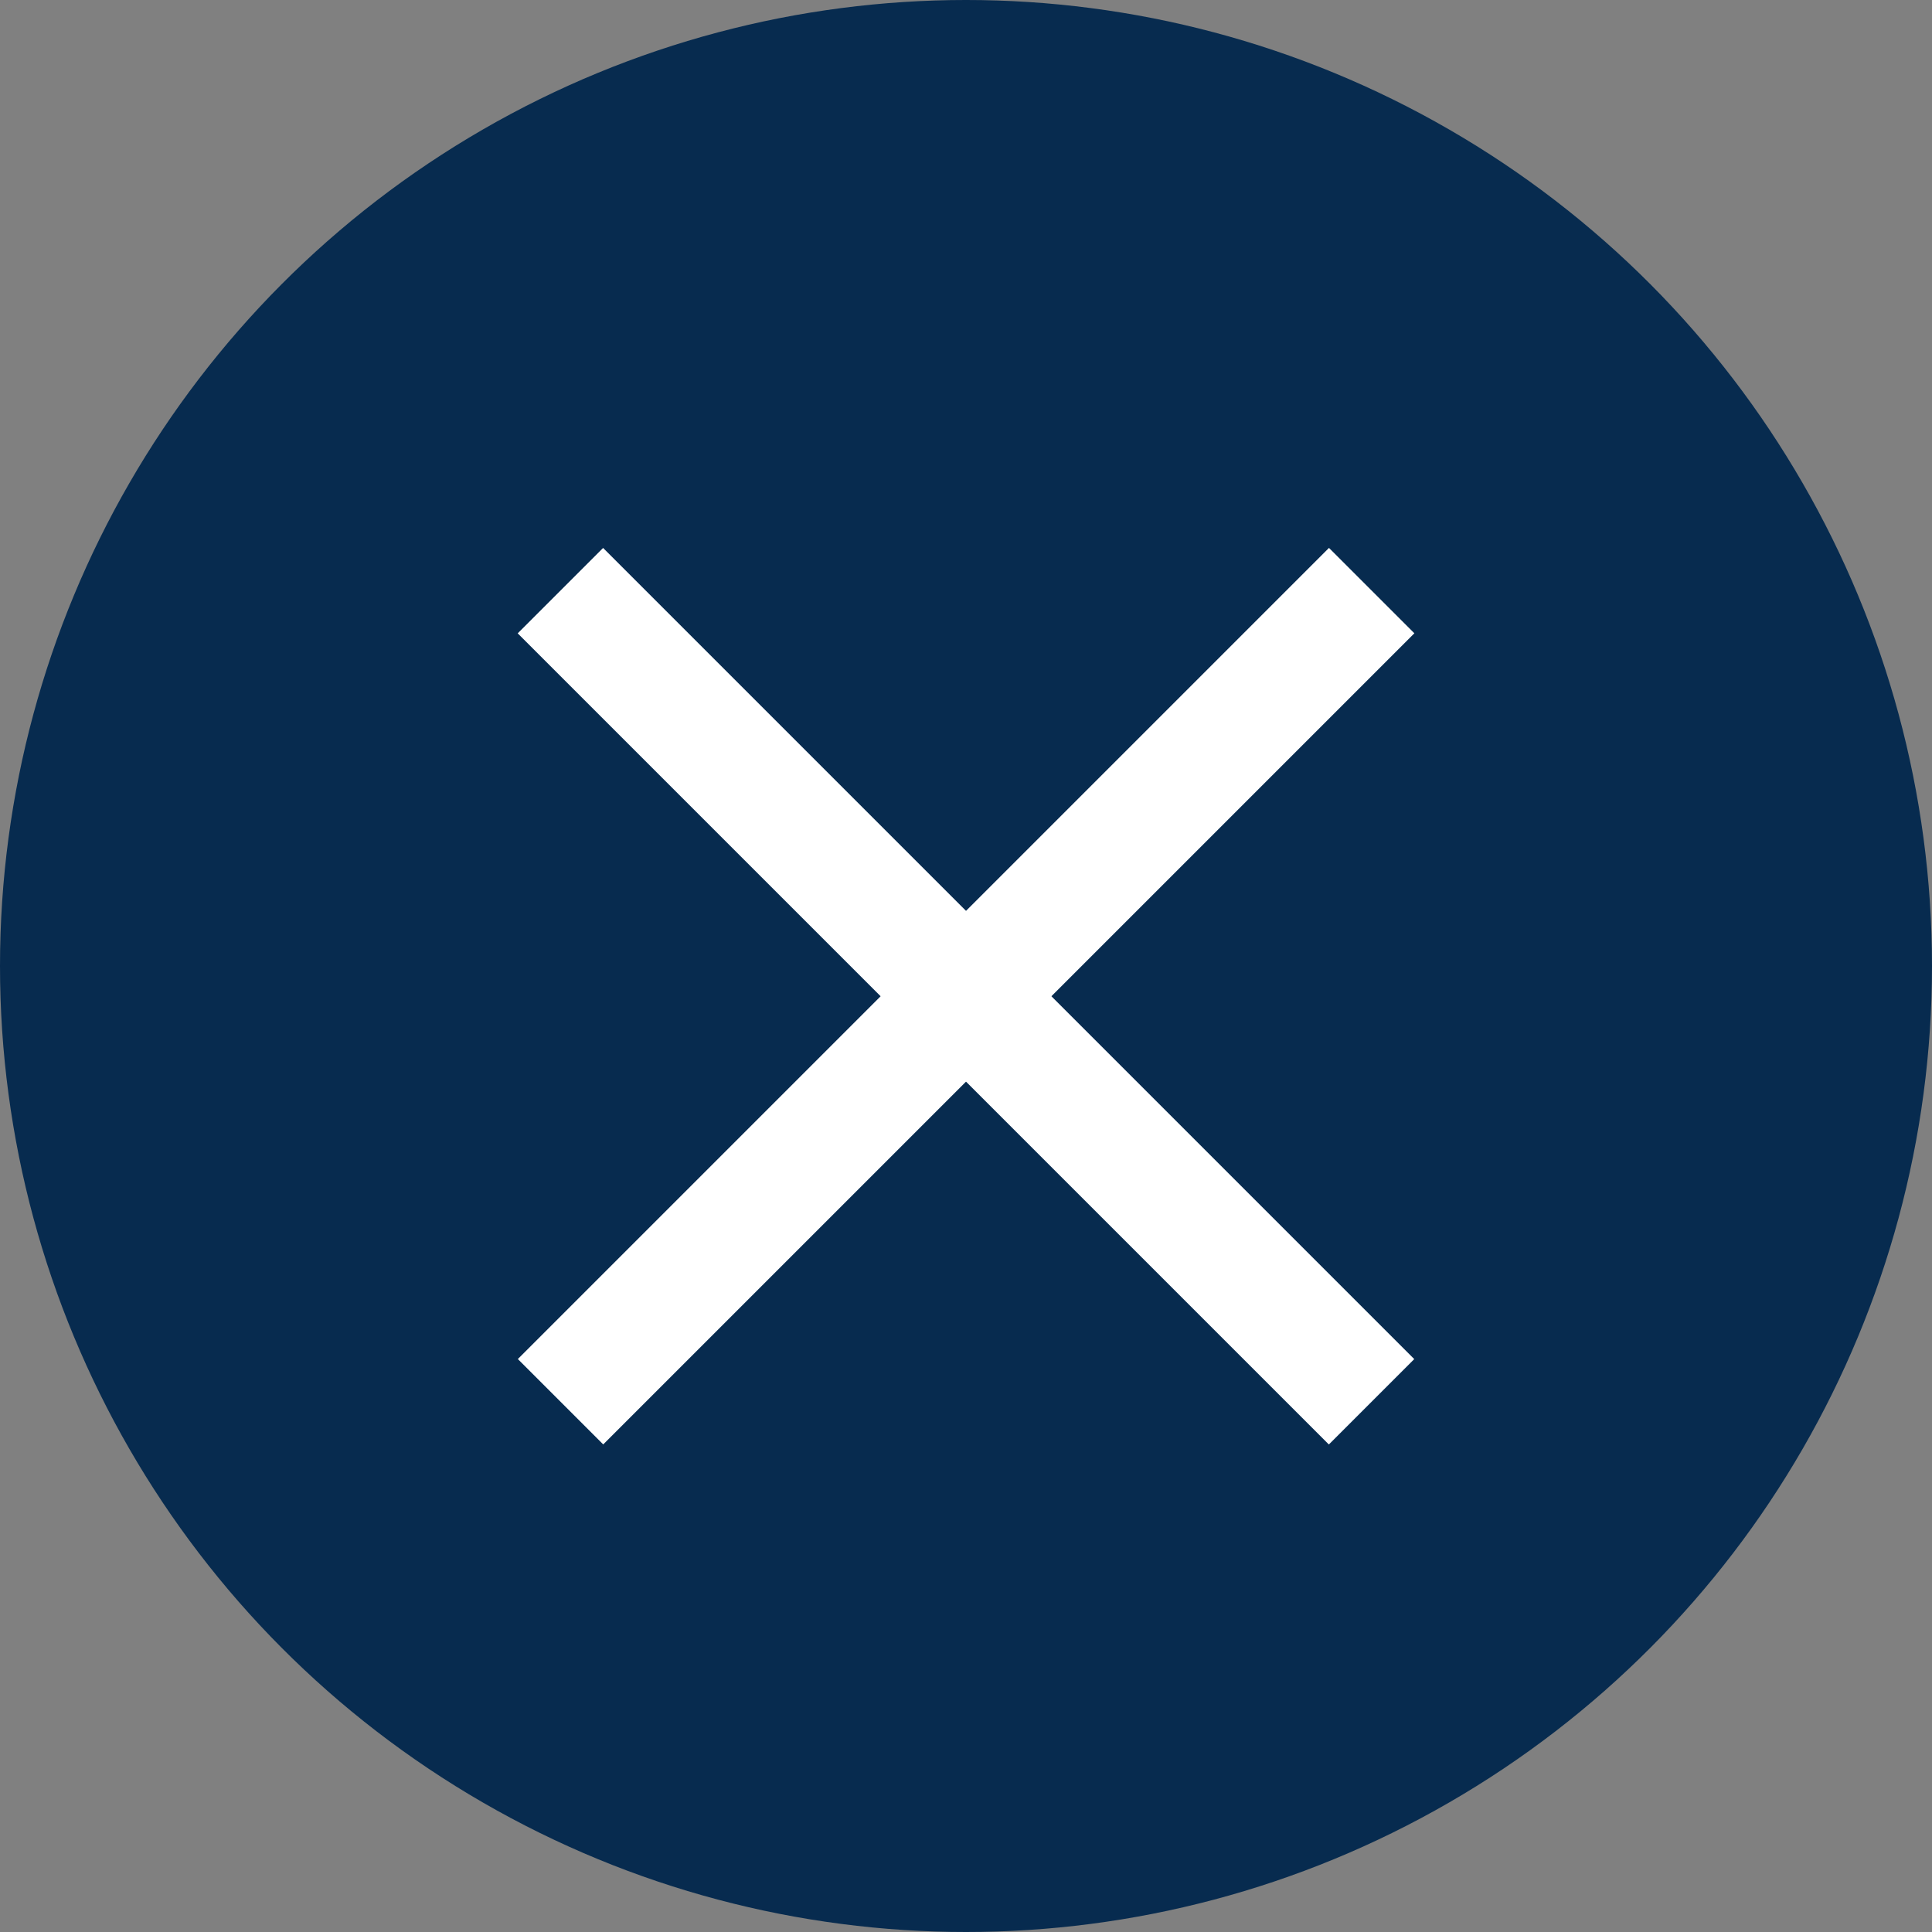 <svg xmlns="http://www.w3.org/2000/svg" width="32" height="32" viewBox="0 0 32 32">
  <rect x="0" y="0" width="32" height="32" fill="#808080" stroke="none"/>
  <g id="Group_118" data-name="Group 118" transform="translate(-0.174 -0.448)">
    <circle id="Ellipse_13" data-name="Ellipse 13" cx="16" cy="16" r="16" transform="translate(0.174 0.448)" fill="#072b4f"/>
    <rect id="Rectangle_293" data-name="Rectangle 293" width="2" height="19" transform="translate(22.186 9.523) rotate(45)" fill="#fff"/>
    <rect id="Rectangle_294" data-name="Rectangle 294" width="2" height="19" transform="translate(8.749 10.938) rotate(-45)" fill="#fff"/>
  </g>
</svg>

